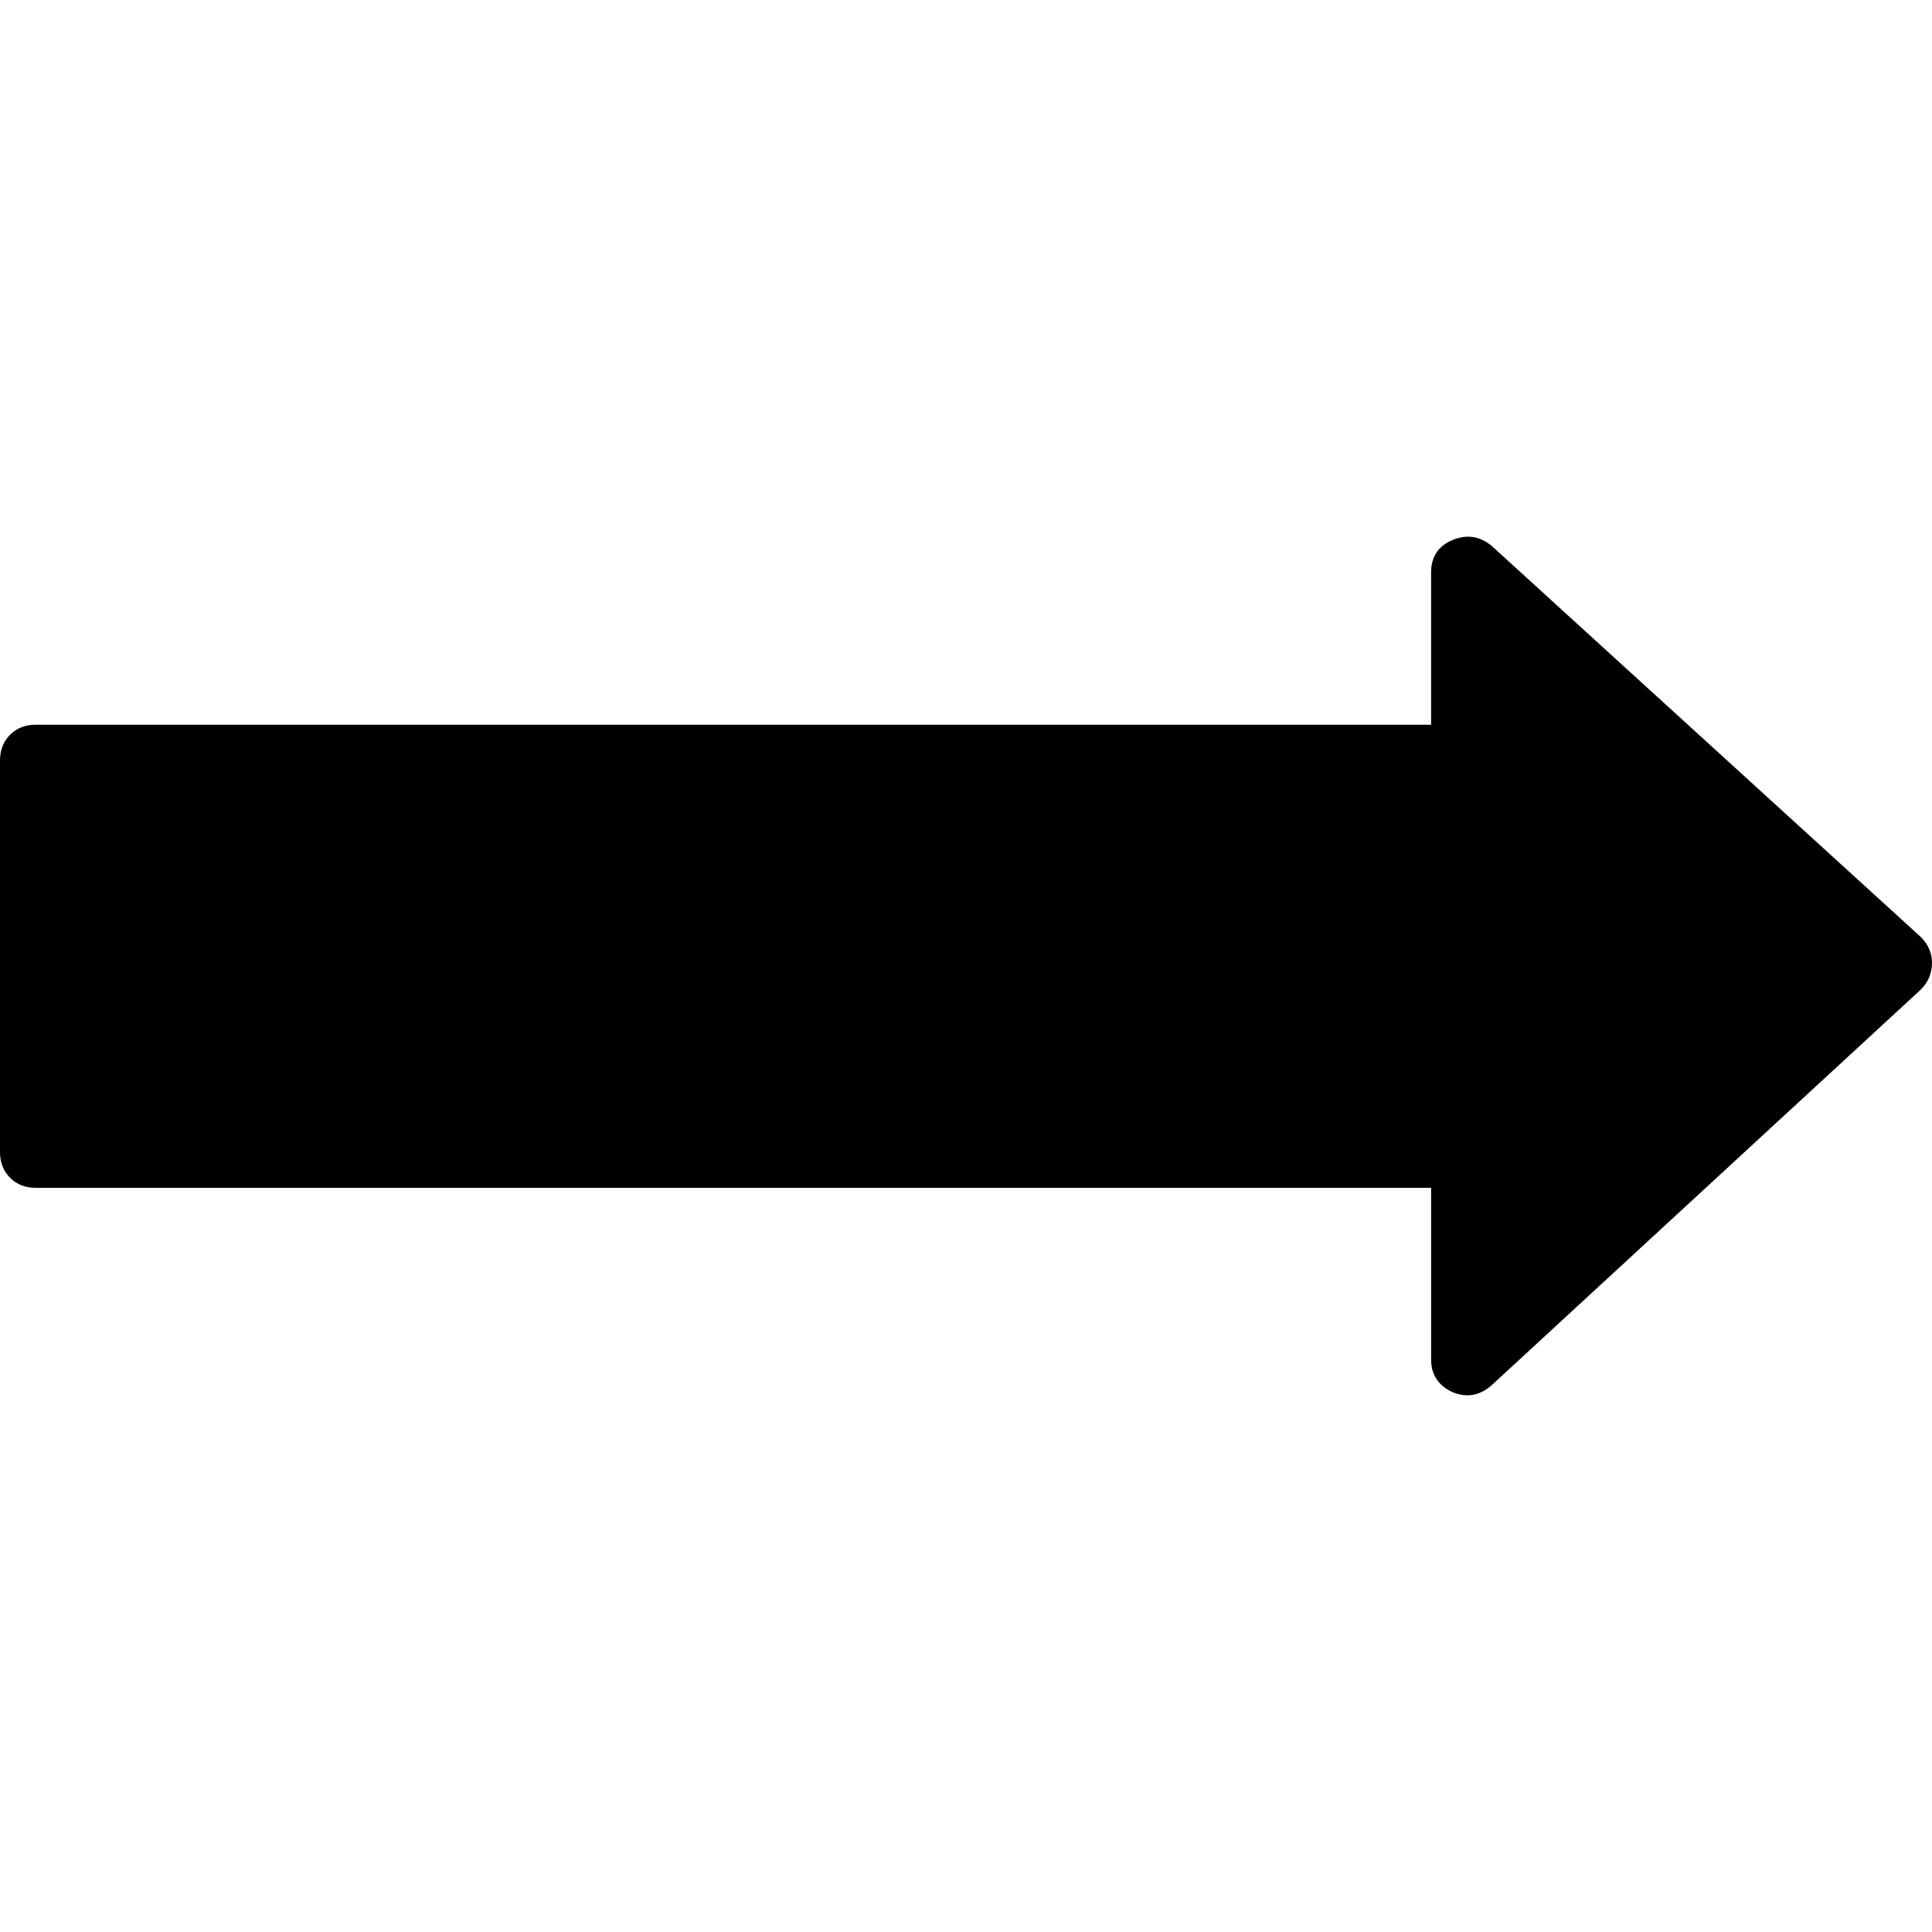 <?xml version="1.0" encoding="iso-8859-1"?>
<!-- Uploaded to: SVG Repo, www.svgrepo.com, Generator: SVG Repo Mixer Tools -->
<!DOCTYPE svg PUBLIC "-//W3C//DTD SVG 1.1//EN" "http://www.w3.org/Graphics/SVG/1.1/DTD/svg11.dtd">
<svg fill="#000000" version="1.1" id="Capa_1" xmlns="http://www.w3.org/2000/svg" xmlns:xlink="http://www.w3.org/1999/xlink" 
	 width="800px" height="800px" viewBox="0 0 595.507 595.506"
	 xml:space="preserve">
<g>
	<g>
		<path d="M459.722,168.205c-3.672-2.987-7.692-3.568-12.062-1.727c-4.363,1.83-6.548,5.172-6.548,9.988v46.916H11.028
			c-3.213,0-5.856,1.034-7.925,3.097C1.034,228.553,0,231.191,0,234.411v120.687c0,3.219,1.034,5.856,3.103,7.932
			c2.069,2.074,4.712,3.097,7.925,3.097h430.089v52.969c0,4.59,2.185,7.932,6.549,9.987c4.363,1.83,8.39,1.145,12.062-2.062
			l132.332-122.002c2.302-2.302,3.446-5.062,3.446-8.269c0-2.999-1.151-5.643-3.446-7.932L459.722,168.205z"/>
	</g>
</g>
</svg>